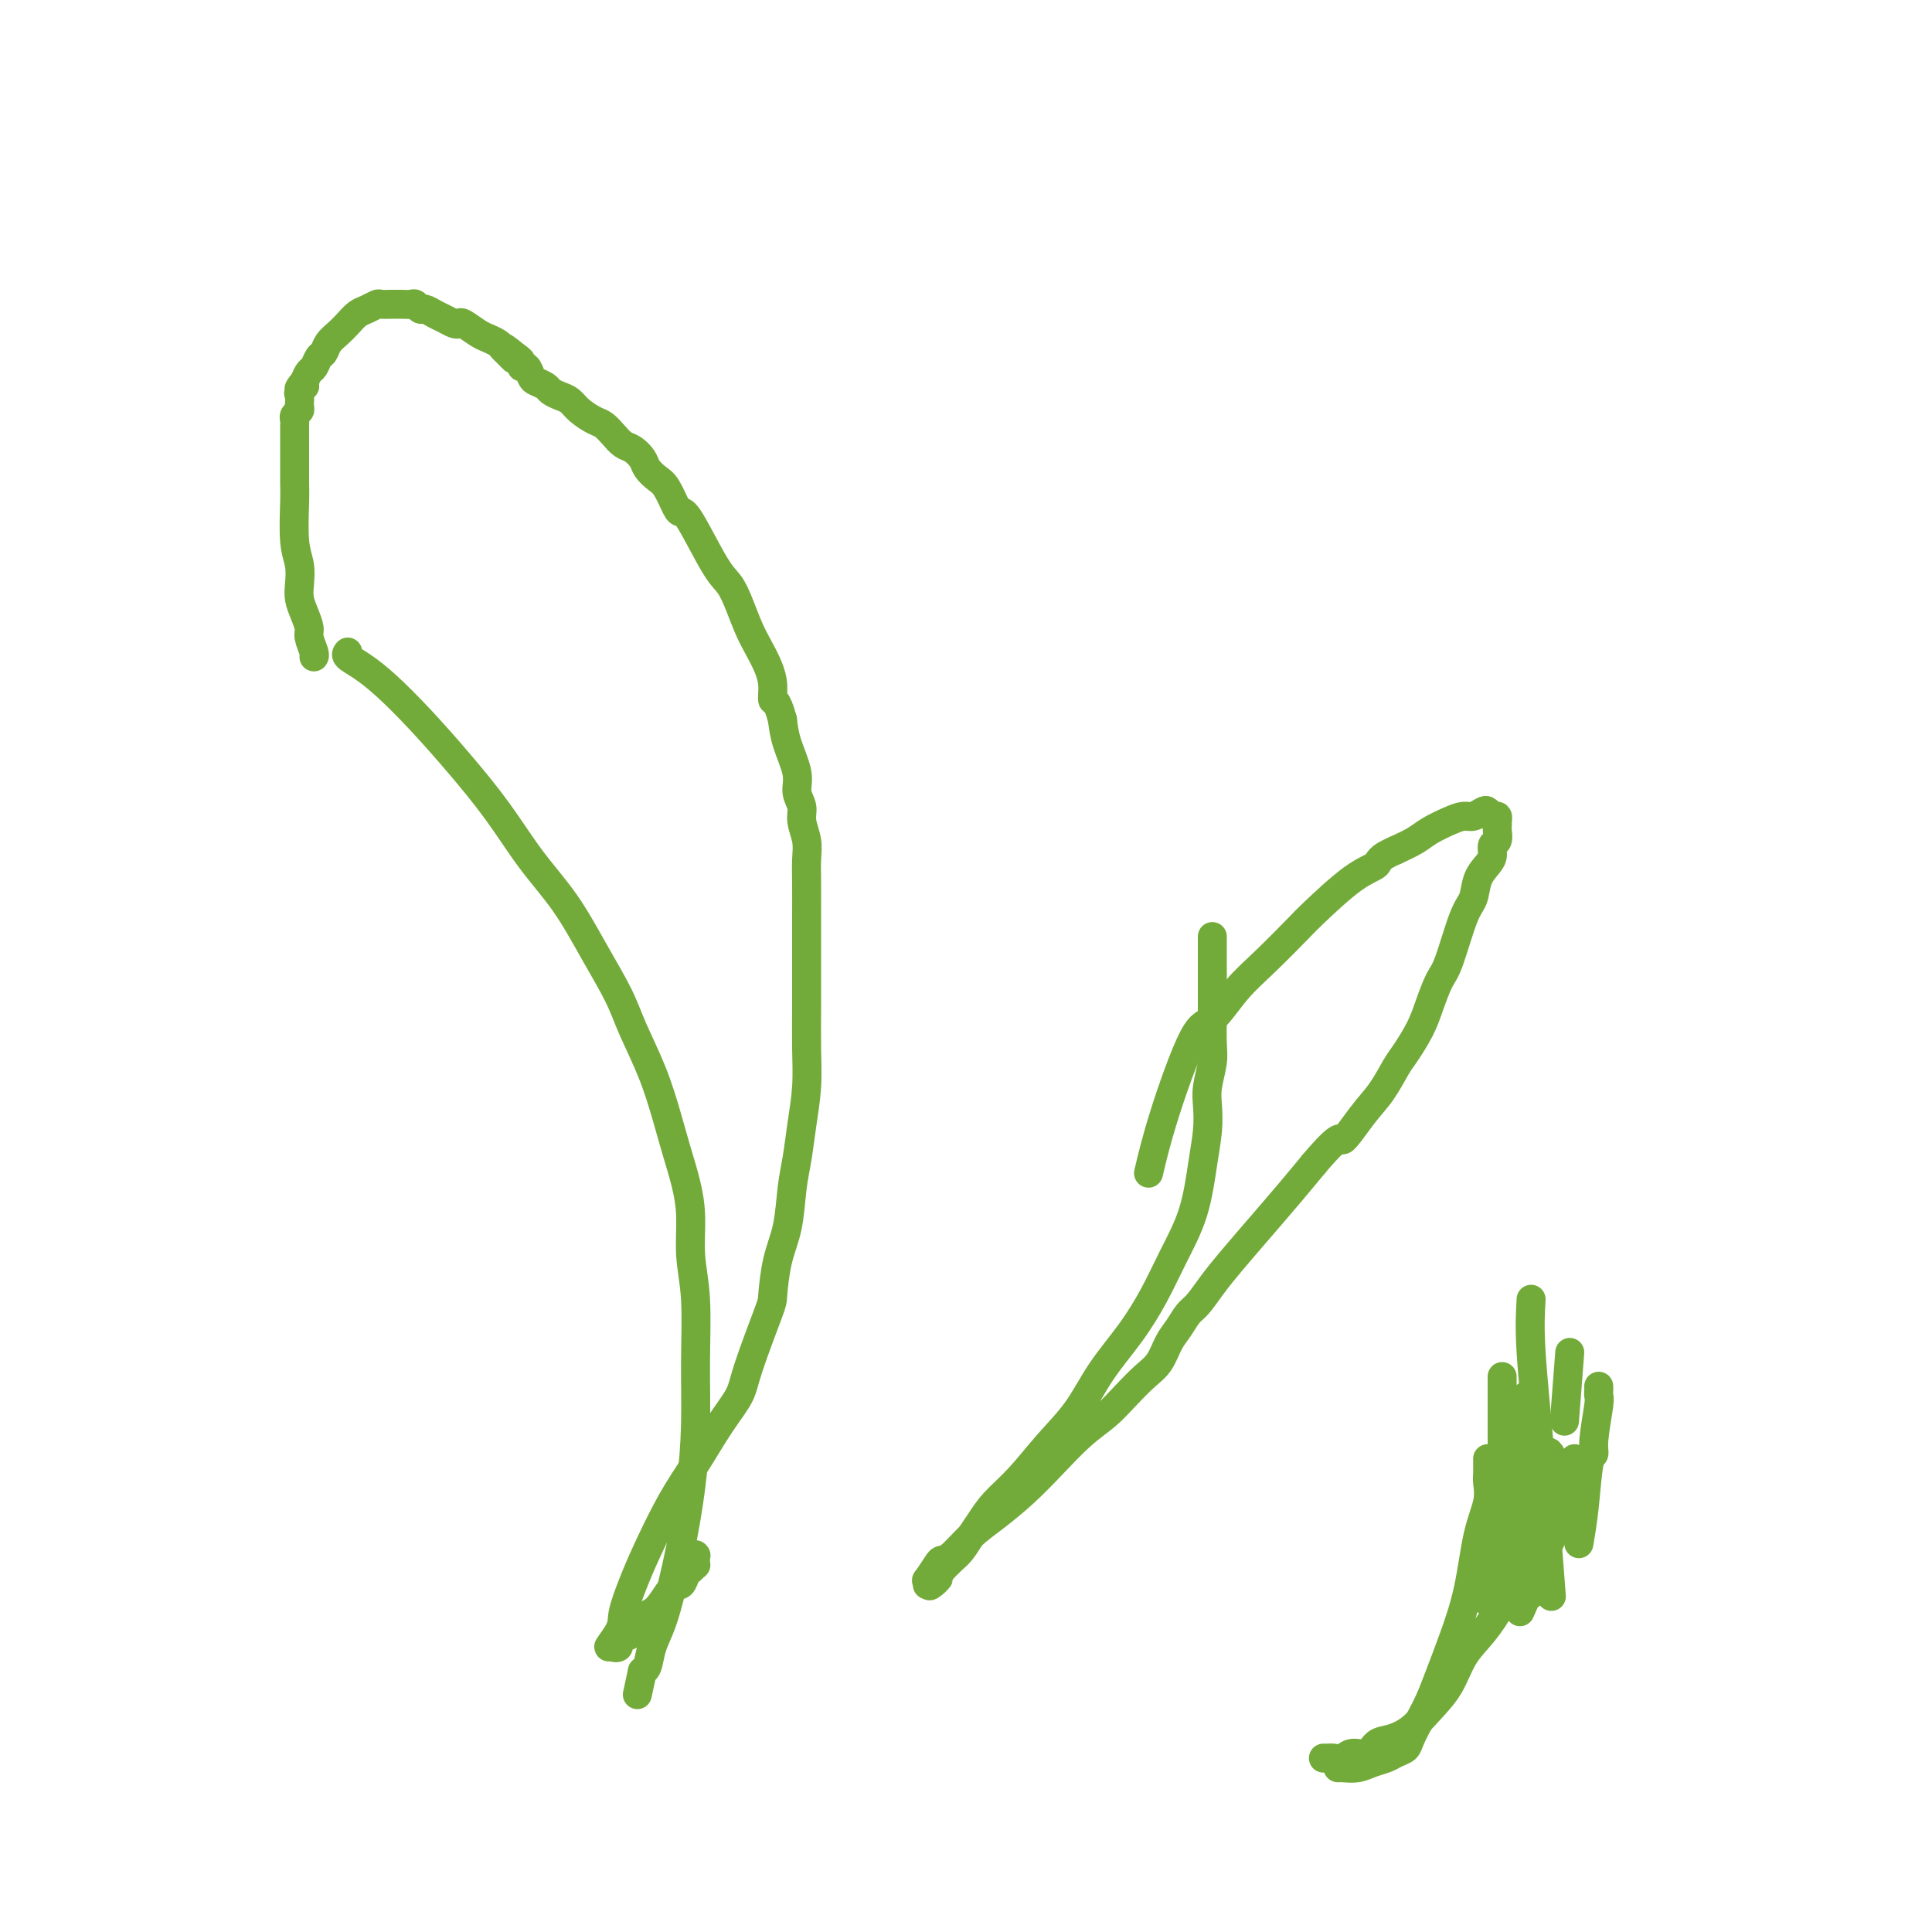 <svg viewBox='0 0 400 400' version='1.1' xmlns='http://www.w3.org/2000/svg' xmlns:xlink='http://www.w3.org/1999/xlink'><g fill='none' stroke='#73AB3A' stroke-width='6' stroke-linecap='round' stroke-linejoin='round'><path d='M72,135c-0.231,0.276 -0.463,0.551 0,1c0.463,0.449 1.619,1.070 3,2c1.381,0.930 2.986,2.167 5,4c2.014,1.833 4.438,4.261 7,7c2.562,2.739 5.261,5.790 8,9c2.739,3.210 5.517,6.580 8,10c2.483,3.420 4.669,6.890 7,10c2.331,3.110 4.805,5.861 7,9c2.195,3.139 4.111,6.666 6,10c1.889,3.334 3.752,6.476 5,9c1.248,2.524 1.882,4.431 3,7c1.118,2.569 2.720,5.801 4,9c1.280,3.199 2.237,6.366 3,9c0.763,2.634 1.333,4.736 2,7c0.667,2.264 1.433,4.690 2,7c0.567,2.310 0.937,4.503 1,7c0.063,2.497 -0.182,5.299 0,8c0.182,2.701 0.789,5.300 1,9c0.211,3.700 0.026,8.500 0,13c-0.026,4.500 0.106,8.699 0,13c-0.106,4.301 -0.452,8.705 -1,13c-0.548,4.295 -1.298,8.482 -2,12c-0.702,3.518 -1.355,6.368 -2,9c-0.645,2.632 -1.283,5.045 -2,7c-0.717,1.955 -1.512,3.452 -2,5c-0.488,1.548 -0.670,3.148 -1,4c-0.330,0.852 -0.809,0.958 -1,1c-0.191,0.042 -0.096,0.021 0,0'/><path d='M133,346c-1.833,8.500 -0.917,4.250 0,0'/><path d='M142,325c-0.121,-0.340 -0.243,-0.679 0,-1c0.243,-0.321 0.850,-0.623 1,-1c0.150,-0.377 -0.156,-0.829 0,-1c0.156,-0.171 0.774,-0.061 1,0c0.226,0.061 0.060,0.073 0,0c-0.060,-0.073 -0.015,-0.231 0,0c0.015,0.231 0.001,0.850 0,1c-0.001,0.150 0.011,-0.168 0,0c-0.011,0.168 -0.044,0.823 0,1c0.044,0.177 0.164,-0.124 0,0c-0.164,0.124 -0.613,0.674 -1,1c-0.387,0.326 -0.712,0.428 -1,1c-0.288,0.572 -0.538,1.614 -1,2c-0.462,0.386 -1.135,0.117 -2,1c-0.865,0.883 -1.920,2.919 -3,4c-1.080,1.081 -2.183,1.207 -3,2c-0.817,0.793 -1.347,2.252 -2,3c-0.653,0.748 -1.429,0.786 -2,1c-0.571,0.214 -0.937,0.604 -1,1c-0.063,0.396 0.175,0.799 0,1c-0.175,0.201 -0.764,0.200 -1,0c-0.236,-0.200 -0.118,-0.600 0,-1'/><path d='M127,340c-2.285,2.498 0.001,-0.258 1,-2c0.999,-1.742 0.709,-2.468 1,-4c0.291,-1.532 1.161,-3.868 2,-6c0.839,-2.132 1.647,-4.061 3,-7c1.353,-2.939 3.252,-6.887 5,-10c1.748,-3.113 3.344,-5.391 5,-8c1.656,-2.609 3.371,-5.548 5,-8c1.629,-2.452 3.170,-4.415 4,-6c0.830,-1.585 0.947,-2.790 2,-6c1.053,-3.210 3.042,-8.423 4,-11c0.958,-2.577 0.887,-2.518 1,-4c0.113,-1.482 0.411,-4.504 1,-7c0.589,-2.496 1.468,-4.464 2,-7c0.532,-2.536 0.717,-5.638 1,-8c0.283,-2.362 0.664,-3.985 1,-6c0.336,-2.015 0.626,-4.424 1,-7c0.374,-2.576 0.832,-5.321 1,-8c0.168,-2.679 0.045,-5.292 0,-8c-0.045,-2.708 -0.012,-5.511 0,-8c0.012,-2.489 0.003,-4.665 0,-7c-0.003,-2.335 0.000,-4.830 0,-7c-0.000,-2.170 -0.004,-4.016 0,-6c0.004,-1.984 0.016,-4.106 0,-6c-0.016,-1.894 -0.061,-3.560 0,-5c0.061,-1.440 0.228,-2.655 0,-4c-0.228,-1.345 -0.852,-2.820 -1,-4c-0.148,-1.180 0.181,-2.065 0,-3c-0.181,-0.935 -0.873,-1.921 -1,-3c-0.127,-1.079 0.312,-2.252 0,-4c-0.312,-1.748 -1.375,-4.071 -2,-6c-0.625,-1.929 -0.813,-3.465 -1,-5'/><path d='M162,149c-1.236,-4.642 -1.826,-3.749 -2,-4c-0.174,-0.251 0.066,-1.648 0,-3c-0.066,-1.352 -0.440,-2.659 -1,-4c-0.560,-1.341 -1.306,-2.716 -2,-4c-0.694,-1.284 -1.338,-2.477 -2,-4c-0.662,-1.523 -1.343,-3.375 -2,-5c-0.657,-1.625 -1.288,-3.024 -2,-4c-0.712,-0.976 -1.503,-1.529 -3,-4c-1.497,-2.471 -3.699,-6.860 -5,-9c-1.301,-2.140 -1.700,-2.029 -2,-2c-0.300,0.029 -0.499,-0.022 -1,-1c-0.501,-0.978 -1.303,-2.882 -2,-4c-0.697,-1.118 -1.289,-1.451 -2,-2c-0.711,-0.549 -1.541,-1.316 -2,-2c-0.459,-0.684 -0.546,-1.286 -1,-2c-0.454,-0.714 -1.275,-1.538 -2,-2c-0.725,-0.462 -1.353,-0.560 -2,-1c-0.647,-0.440 -1.314,-1.221 -2,-2c-0.686,-0.779 -1.391,-1.557 -2,-2c-0.609,-0.443 -1.123,-0.553 -2,-1c-0.877,-0.447 -2.118,-1.233 -3,-2c-0.882,-0.767 -1.406,-1.515 -2,-2c-0.594,-0.485 -1.258,-0.706 -2,-1c-0.742,-0.294 -1.560,-0.661 -2,-1c-0.440,-0.339 -0.500,-0.650 -1,-1c-0.500,-0.350 -1.440,-0.738 -2,-1c-0.560,-0.262 -0.741,-0.399 -1,-1c-0.259,-0.601 -0.595,-1.666 -1,-2c-0.405,-0.334 -0.878,0.064 -1,0c-0.122,-0.064 0.108,-0.590 0,-1c-0.108,-0.410 -0.554,-0.705 -1,-1'/><path d='M107,74c-4.976,-4.129 -1.916,-0.953 -1,0c0.916,0.953 -0.314,-0.319 -1,-1c-0.686,-0.681 -0.830,-0.773 -1,-1c-0.170,-0.227 -0.368,-0.590 -1,-1c-0.632,-0.410 -1.700,-0.866 -2,-1c-0.300,-0.134 0.166,0.056 0,0c-0.166,-0.056 -0.965,-0.358 -2,-1c-1.035,-0.642 -2.308,-1.625 -3,-2c-0.692,-0.375 -0.805,-0.143 -1,0c-0.195,0.143 -0.472,0.197 -1,0c-0.528,-0.197 -1.308,-0.645 -2,-1c-0.692,-0.355 -1.298,-0.617 -2,-1c-0.702,-0.383 -1.500,-0.887 -2,-1c-0.500,-0.113 -0.702,0.166 -1,0c-0.298,-0.166 -0.691,-0.777 -1,-1c-0.309,-0.223 -0.535,-0.060 -1,0c-0.465,0.060 -1.170,0.015 -2,0c-0.830,-0.015 -1.783,-0.001 -2,0c-0.217,0.001 0.304,-0.012 0,0c-0.304,0.012 -1.432,0.048 -2,0c-0.568,-0.048 -0.575,-0.178 -1,0c-0.425,0.178 -1.270,0.666 -2,1c-0.730,0.334 -1.347,0.513 -2,1c-0.653,0.487 -1.341,1.281 -2,2c-0.659,0.719 -1.290,1.362 -2,2c-0.710,0.638 -1.500,1.269 -2,2c-0.500,0.731 -0.711,1.560 -1,2c-0.289,0.440 -0.655,0.489 -1,1c-0.345,0.511 -0.670,1.484 -1,2c-0.330,0.516 -0.666,0.576 -1,1c-0.334,0.424 -0.667,1.212 -1,2'/><path d='M63,79c-2.260,2.649 -0.408,1.273 0,1c0.408,-0.273 -0.626,0.557 -1,1c-0.374,0.443 -0.086,0.500 0,1c0.086,0.500 -0.030,1.442 0,2c0.030,0.558 0.204,0.731 0,1c-0.204,0.269 -0.787,0.633 -1,1c-0.213,0.367 -0.057,0.736 0,1c0.057,0.264 0.015,0.423 0,1c-0.015,0.577 -0.004,1.570 0,3c0.004,1.430 0.000,3.295 0,4c-0.000,0.705 0.004,0.249 0,1c-0.004,0.751 -0.015,2.707 0,4c0.015,1.293 0.056,1.921 0,4c-0.056,2.079 -0.208,5.609 0,8c0.208,2.391 0.778,3.642 1,5c0.222,1.358 0.097,2.824 0,4c-0.097,1.176 -0.166,2.063 0,3c0.166,0.937 0.566,1.925 1,3c0.434,1.075 0.901,2.235 1,3c0.099,0.765 -0.169,1.133 0,2c0.169,0.867 0.776,2.233 1,3c0.224,0.767 0.064,0.933 0,1c-0.064,0.067 -0.032,0.033 0,0'/><path d='M251,194c0.000,-0.083 0.000,-0.165 0,0c-0.000,0.165 -0.000,0.578 0,1c0.000,0.422 0.000,0.852 0,2c-0.000,1.148 -0.000,3.013 0,4c0.000,0.987 0.001,1.095 0,2c-0.001,0.905 -0.004,2.608 0,4c0.004,1.392 0.015,2.471 0,4c-0.015,1.529 -0.056,3.506 0,5c0.056,1.494 0.209,2.506 0,4c-0.209,1.494 -0.778,3.471 -1,5c-0.222,1.529 -0.096,2.612 0,4c0.096,1.388 0.162,3.082 0,5c-0.162,1.918 -0.551,4.061 -1,7c-0.449,2.939 -0.959,6.674 -2,10c-1.041,3.326 -2.615,6.243 -4,9c-1.385,2.757 -2.581,5.354 -4,8c-1.419,2.646 -3.060,5.340 -5,8c-1.940,2.660 -4.178,5.285 -6,8c-1.822,2.715 -3.226,5.521 -5,8c-1.774,2.479 -3.917,4.631 -6,7c-2.083,2.369 -4.105,4.956 -6,7c-1.895,2.044 -3.662,3.545 -5,5c-1.338,1.455 -2.245,2.865 -3,4c-0.755,1.135 -1.357,1.995 -2,3c-0.643,1.005 -1.327,2.155 -2,3c-0.673,0.845 -1.335,1.384 -2,2c-0.665,0.616 -1.332,1.308 -2,2'/><path d='M195,325c-4.514,5.498 -1.798,2.742 -1,2c0.798,-0.742 -0.322,0.529 -1,1c-0.678,0.471 -0.916,0.143 -1,0c-0.084,-0.143 -0.016,-0.101 0,0c0.016,0.101 -0.021,0.262 0,0c0.021,-0.262 0.101,-0.946 0,-1c-0.101,-0.054 -0.384,0.524 0,0c0.384,-0.524 1.434,-2.148 2,-3c0.566,-0.852 0.649,-0.932 1,-1c0.351,-0.068 0.969,-0.123 2,-1c1.031,-0.877 2.473,-2.576 4,-4c1.527,-1.424 3.139,-2.572 5,-4c1.861,-1.428 3.971,-3.137 6,-5c2.029,-1.863 3.978,-3.882 6,-6c2.022,-2.118 4.117,-4.337 6,-6c1.883,-1.663 3.554,-2.770 5,-4c1.446,-1.230 2.666,-2.583 4,-4c1.334,-1.417 2.780,-2.898 4,-4c1.220,-1.102 2.213,-1.827 3,-3c0.787,-1.173 1.368,-2.795 2,-4c0.632,-1.205 1.314,-1.993 2,-3c0.686,-1.007 1.375,-2.234 2,-3c0.625,-0.766 1.188,-1.070 2,-2c0.812,-0.930 1.875,-2.484 3,-4c1.125,-1.516 2.312,-2.994 4,-5c1.688,-2.006 3.878,-4.540 6,-7c2.122,-2.460 4.178,-4.846 6,-7c1.822,-2.154 3.411,-4.077 5,-6'/><path d='M272,241c6.120,-7.234 5.421,-4.817 6,-5c0.579,-0.183 2.438,-2.964 4,-5c1.562,-2.036 2.827,-3.327 4,-5c1.173,-1.673 2.254,-3.730 3,-5c0.746,-1.270 1.158,-1.755 2,-3c0.842,-1.245 2.116,-3.250 3,-5c0.884,-1.750 1.379,-3.244 2,-5c0.621,-1.756 1.370,-3.775 2,-5c0.630,-1.225 1.142,-1.655 2,-4c0.858,-2.345 2.062,-6.606 3,-9c0.938,-2.394 1.609,-2.922 2,-4c0.391,-1.078 0.501,-2.708 1,-4c0.499,-1.292 1.388,-2.248 2,-3c0.612,-0.752 0.949,-1.300 1,-2c0.051,-0.700 -0.182,-1.551 0,-2c0.182,-0.449 0.781,-0.498 1,-1c0.219,-0.502 0.060,-1.459 0,-2c-0.060,-0.541 -0.019,-0.666 0,-1c0.019,-0.334 0.016,-0.878 0,-1c-0.016,-0.122 -0.045,0.176 0,0c0.045,-0.176 0.164,-0.828 0,-1c-0.164,-0.172 -0.610,0.135 -1,0c-0.390,-0.135 -0.725,-0.714 -1,-1c-0.275,-0.286 -0.489,-0.281 -1,0c-0.511,0.281 -1.318,0.838 -2,1c-0.682,0.162 -1.238,-0.070 -2,0c-0.762,0.070 -1.730,0.441 -3,1c-1.270,0.559 -2.842,1.304 -4,2c-1.158,0.696 -1.902,1.342 -3,2c-1.098,0.658 -2.549,1.329 -4,2'/><path d='M289,176c-3.975,1.688 -3.412,2.408 -4,3c-0.588,0.592 -2.326,1.058 -5,3c-2.674,1.942 -6.284,5.362 -8,7c-1.716,1.638 -1.538,1.495 -3,3c-1.462,1.505 -4.565,4.659 -7,7c-2.435,2.341 -4.201,3.869 -6,6c-1.799,2.131 -3.631,4.867 -5,6c-1.369,1.133 -2.274,0.665 -4,4c-1.726,3.335 -4.272,10.475 -6,16c-1.728,5.525 -2.636,9.436 -3,11c-0.364,1.564 -0.182,0.782 0,0'/><path d='M308,302c0.001,0.473 0.002,0.946 0,1c-0.002,0.054 -0.007,-0.312 0,0c0.007,0.312 0.025,1.300 0,2c-0.025,0.700 -0.092,1.111 0,2c0.092,0.889 0.344,2.257 0,4c-0.344,1.743 -1.286,3.863 -2,7c-0.714,3.137 -1.202,7.293 -2,11c-0.798,3.707 -1.905,6.964 -3,10c-1.095,3.036 -2.176,5.850 -3,8c-0.824,2.150 -1.390,3.637 -2,5c-0.610,1.363 -1.265,2.603 -2,4c-0.735,1.397 -1.551,2.951 -2,4c-0.449,1.049 -0.532,1.591 -1,2c-0.468,0.409 -1.323,0.684 -2,1c-0.677,0.316 -1.176,0.673 -2,1c-0.824,0.327 -1.972,0.623 -3,1c-1.028,0.377 -1.936,0.833 -3,1c-1.064,0.167 -2.285,0.045 -3,0c-0.715,-0.045 -0.923,-0.012 -1,0c-0.077,0.012 -0.022,0.003 0,0c0.022,-0.003 0.011,-0.002 0,0'/><path d='M324,306c-0.047,0.232 -0.094,0.465 0,1c0.094,0.535 0.328,1.373 0,2c-0.328,0.627 -1.217,1.043 -2,2c-0.783,0.957 -1.461,2.454 -2,4c-0.539,1.546 -0.938,3.142 -2,5c-1.062,1.858 -2.786,3.977 -4,6c-1.214,2.023 -1.917,3.951 -3,6c-1.083,2.049 -2.547,4.219 -4,6c-1.453,1.781 -2.895,3.174 -4,5c-1.105,1.826 -1.871,4.085 -3,6c-1.129,1.915 -2.619,3.488 -4,5c-1.381,1.512 -2.653,2.964 -4,4c-1.347,1.036 -2.769,1.654 -4,2c-1.231,0.346 -2.270,0.418 -3,1c-0.730,0.582 -1.151,1.673 -2,2c-0.849,0.327 -2.126,-0.108 -3,0c-0.874,0.108 -1.345,0.761 -2,1c-0.655,0.239 -1.495,0.064 -2,0c-0.505,-0.064 -0.674,-0.017 -1,0c-0.326,0.017 -0.807,0.005 -1,0c-0.193,-0.005 -0.096,-0.002 0,0'/><path d='M326,302c0.088,0.562 0.176,1.123 0,2c-0.176,0.877 -0.616,2.069 -1,3c-0.384,0.931 -0.713,1.603 -1,3c-0.287,1.397 -0.533,3.521 -1,5c-0.467,1.479 -1.156,2.314 -2,4c-0.844,1.686 -1.843,4.223 -3,7c-1.157,2.777 -2.474,5.793 -3,7c-0.526,1.207 -0.263,0.603 0,0'/><path d='M318,298c-0.045,-0.681 -0.089,-1.362 0,0c0.089,1.362 0.313,4.767 0,9c-0.313,4.233 -1.161,9.293 -2,13c-0.839,3.707 -1.668,6.059 -2,7c-0.332,0.941 -0.166,0.470 0,0'/><path d='M321,301c-0.332,-0.461 -0.663,-0.922 -1,1c-0.337,1.922 -0.678,6.226 -1,11c-0.322,4.774 -0.625,10.016 -1,13c-0.375,2.984 -0.821,3.710 -1,4c-0.179,0.290 -0.089,0.145 0,0'/><path d='M311,302c-0.445,0.154 -0.890,0.309 -1,1c-0.110,0.691 0.114,1.920 0,3c-0.114,1.080 -0.567,2.011 -1,5c-0.433,2.989 -0.847,8.035 -1,12c-0.153,3.965 -0.044,6.847 0,8c0.044,1.153 0.022,0.576 0,0'/><path d='M316,289c0.000,0.300 0.000,0.599 0,1c0.000,0.401 0.000,0.903 0,2c0.000,1.097 0.000,2.789 0,6c0.000,3.211 0.000,7.941 0,11c0.000,3.059 0.000,4.445 0,5c0.000,0.555 0.000,0.277 0,0'/><path d='M311,285c0.000,1.164 0.000,2.329 0,5c0.000,2.671 0.000,6.850 0,11c0.000,4.150 0.000,8.271 0,14c0.000,5.729 0.000,13.065 0,16c0.000,2.935 0.000,1.467 0,0'/><path d='M325,280c-0.417,5.417 -0.833,10.833 -1,13c-0.167,2.167 -0.083,1.083 0,0'/><path d='M317,269c-0.167,2.792 -0.333,5.583 0,11c0.333,5.417 1.167,13.458 2,23c0.833,9.542 1.667,20.583 2,25c0.333,4.417 0.167,2.208 0,0'/><path d='M331,287c0.009,0.320 0.017,0.639 0,1c-0.017,0.361 -0.060,0.762 0,1c0.060,0.238 0.224,0.311 0,2c-0.224,1.689 -0.834,4.993 -1,7c-0.166,2.007 0.113,2.717 0,3c-0.113,0.283 -0.618,0.138 -1,2c-0.382,1.862 -0.641,5.732 -1,9c-0.359,3.268 -0.817,5.934 -1,7c-0.183,1.066 -0.092,0.533 0,0'/></g>
</svg>